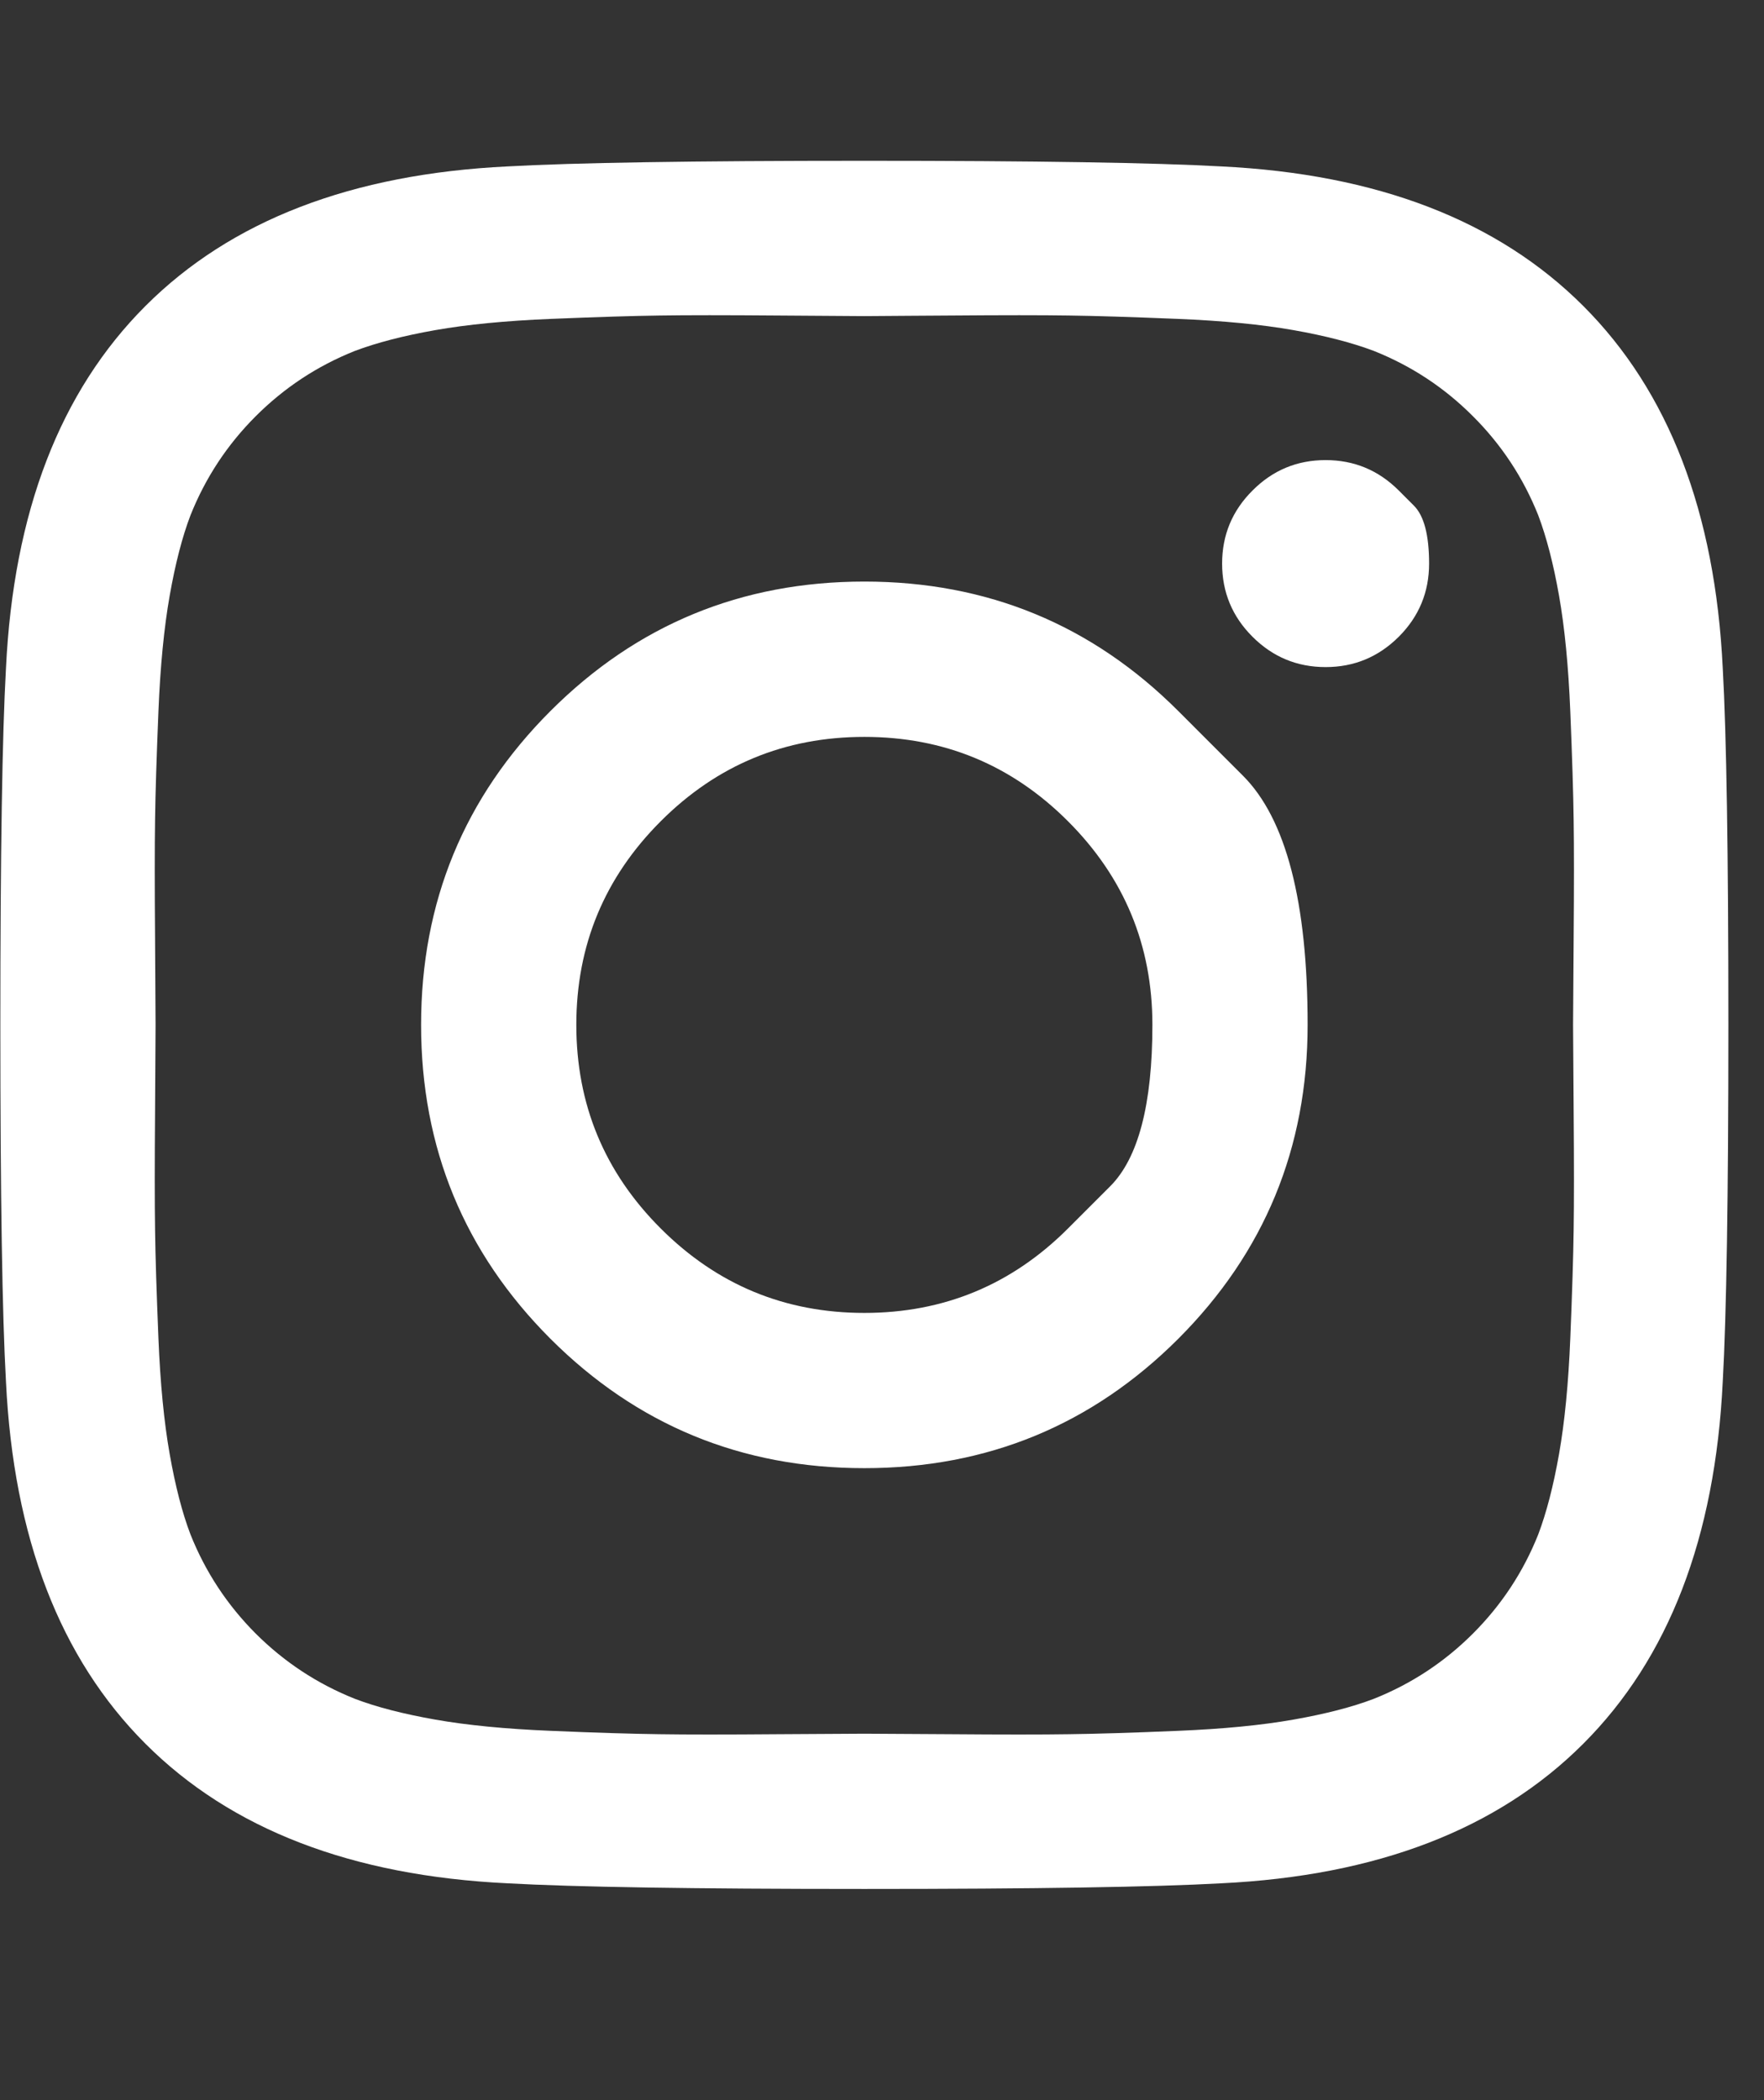 <svg width="21" height="25" viewBox="0 0 21 25" fill="none" xmlns="http://www.w3.org/2000/svg">
<rect x="0" y="0" width="21" height="25" fill="#333333" stroke="none"/>
<g clip-path="url(#clip0_118_643)">
<path d="M12.714 14.624C12.714 14.624 12.882 14.457 13.216 14.122C13.551 13.787 13.719 13.147 13.719 12.2C13.719 11.254 13.384 10.446 12.714 9.776C12.044 9.106 11.236 8.772 10.29 8.772C9.344 8.772 8.536 9.106 7.866 9.776C7.196 10.446 6.861 11.254 6.861 12.2C6.861 13.147 7.196 13.955 7.866 14.624C8.536 15.294 9.344 15.629 10.29 15.629C11.236 15.629 12.044 15.294 12.714 14.624ZM14.027 8.464C14.027 8.464 14.283 8.72 14.797 9.234C15.31 9.747 15.567 10.736 15.567 12.2C15.567 13.664 15.053 14.91 14.027 15.937C13 16.963 11.754 17.477 10.29 17.477C8.826 17.477 7.58 16.963 6.553 15.937C5.527 14.91 5.013 13.664 5.013 12.2C5.013 10.736 5.527 9.49 6.553 8.464C7.58 7.437 8.826 6.923 10.29 6.923C11.754 6.923 13 7.437 14.027 8.464ZM16.652 5.839C16.652 5.839 16.712 5.899 16.832 6.019C16.953 6.14 17.013 6.37 17.013 6.709C17.013 7.048 16.893 7.339 16.652 7.58C16.41 7.821 16.12 7.941 15.781 7.941C15.442 7.941 15.152 7.821 14.911 7.58C14.669 7.339 14.549 7.048 14.549 6.709C14.549 6.37 14.669 6.08 14.911 5.839C15.152 5.597 15.442 5.477 15.781 5.477C16.12 5.477 16.41 5.597 16.652 5.839ZM11.315 3.756C11.315 3.756 11.159 3.757 10.849 3.759C10.539 3.762 10.352 3.763 10.29 3.763C10.227 3.763 9.886 3.76 9.265 3.756C8.645 3.751 8.174 3.751 7.852 3.756C7.531 3.76 7.1 3.774 6.56 3.796C6.02 3.818 5.56 3.863 5.181 3.93C4.801 3.997 4.482 4.08 4.223 4.178C3.777 4.356 3.384 4.615 3.044 4.955C2.705 5.294 2.446 5.687 2.268 6.133C2.169 6.392 2.087 6.711 2.02 7.091C1.953 7.47 1.908 7.93 1.886 8.47C1.864 9.01 1.85 9.441 1.846 9.763C1.841 10.084 1.841 10.555 1.846 11.176C1.85 11.796 1.852 12.138 1.852 12.2C1.852 12.263 1.85 12.604 1.846 13.225C1.841 13.845 1.841 14.316 1.846 14.638C1.85 14.959 1.864 15.39 1.886 15.93C1.908 16.47 1.953 16.93 2.02 17.309C2.087 17.689 2.169 18.008 2.268 18.267C2.446 18.713 2.705 19.106 3.044 19.446C3.384 19.785 3.777 20.044 4.223 20.222C4.482 20.321 4.801 20.403 5.181 20.47C5.56 20.537 6.02 20.582 6.56 20.604C7.1 20.627 7.531 20.64 7.852 20.644C8.174 20.649 8.645 20.649 9.265 20.644C9.886 20.64 10.227 20.638 10.29 20.638C10.352 20.638 10.694 20.64 11.315 20.644C11.935 20.649 12.406 20.649 12.727 20.644C13.049 20.64 13.48 20.627 14.02 20.604C14.56 20.582 15.02 20.537 15.399 20.47C15.779 20.403 16.098 20.321 16.357 20.222C16.803 20.044 17.196 19.785 17.535 19.446C17.875 19.106 18.134 18.713 18.312 18.267C18.41 18.008 18.493 17.689 18.56 17.309C18.627 16.93 18.672 16.47 18.694 15.93C18.716 15.39 18.73 14.959 18.734 14.638C18.739 14.316 18.739 13.845 18.734 13.225C18.73 12.604 18.727 12.263 18.727 12.2C18.727 12.138 18.73 11.796 18.734 11.176C18.739 10.555 18.739 10.084 18.734 9.763C18.73 9.441 18.716 9.01 18.694 8.47C18.672 7.93 18.627 7.47 18.56 7.091C18.493 6.711 18.41 6.392 18.312 6.133C18.134 5.687 17.875 5.294 17.535 4.955C17.196 4.615 16.803 4.356 16.357 4.178C16.098 4.08 15.779 3.997 15.399 3.93C15.02 3.863 14.56 3.818 14.02 3.796C13.48 3.774 13.049 3.76 12.727 3.756C12.406 3.751 11.935 3.751 11.315 3.756ZM20.509 7.955C20.553 8.74 20.576 10.155 20.576 12.2C20.576 14.245 20.553 15.66 20.509 16.446C20.419 18.303 19.866 19.74 18.848 20.758C17.83 21.776 16.393 22.33 14.536 22.419C13.75 22.463 12.335 22.486 10.29 22.486C8.245 22.486 6.83 22.463 6.044 22.419C4.187 22.33 2.75 21.776 1.732 20.758C0.714 19.74 0.161 18.303 0.071 16.446C0.027 15.66 0.004 14.245 0.004 12.2C0.004 10.155 0.027 8.74 0.071 7.955C0.161 6.097 0.714 4.66 1.732 3.642C2.75 2.624 4.187 2.071 6.044 1.981C6.83 1.937 8.245 1.914 10.29 1.914C12.335 1.914 13.75 1.937 14.536 1.981C16.393 2.071 17.83 2.624 18.848 3.642C19.866 4.66 20.419 6.097 20.509 7.955Z" fill="white"/>
</g>
<defs>
<clipPath id="clip0_118_643">
<rect width="20.58" height="24" fill="white" transform="matrix(1 0 0 -1 0 24.2)"/>
</clipPath>
</defs>
</svg>
